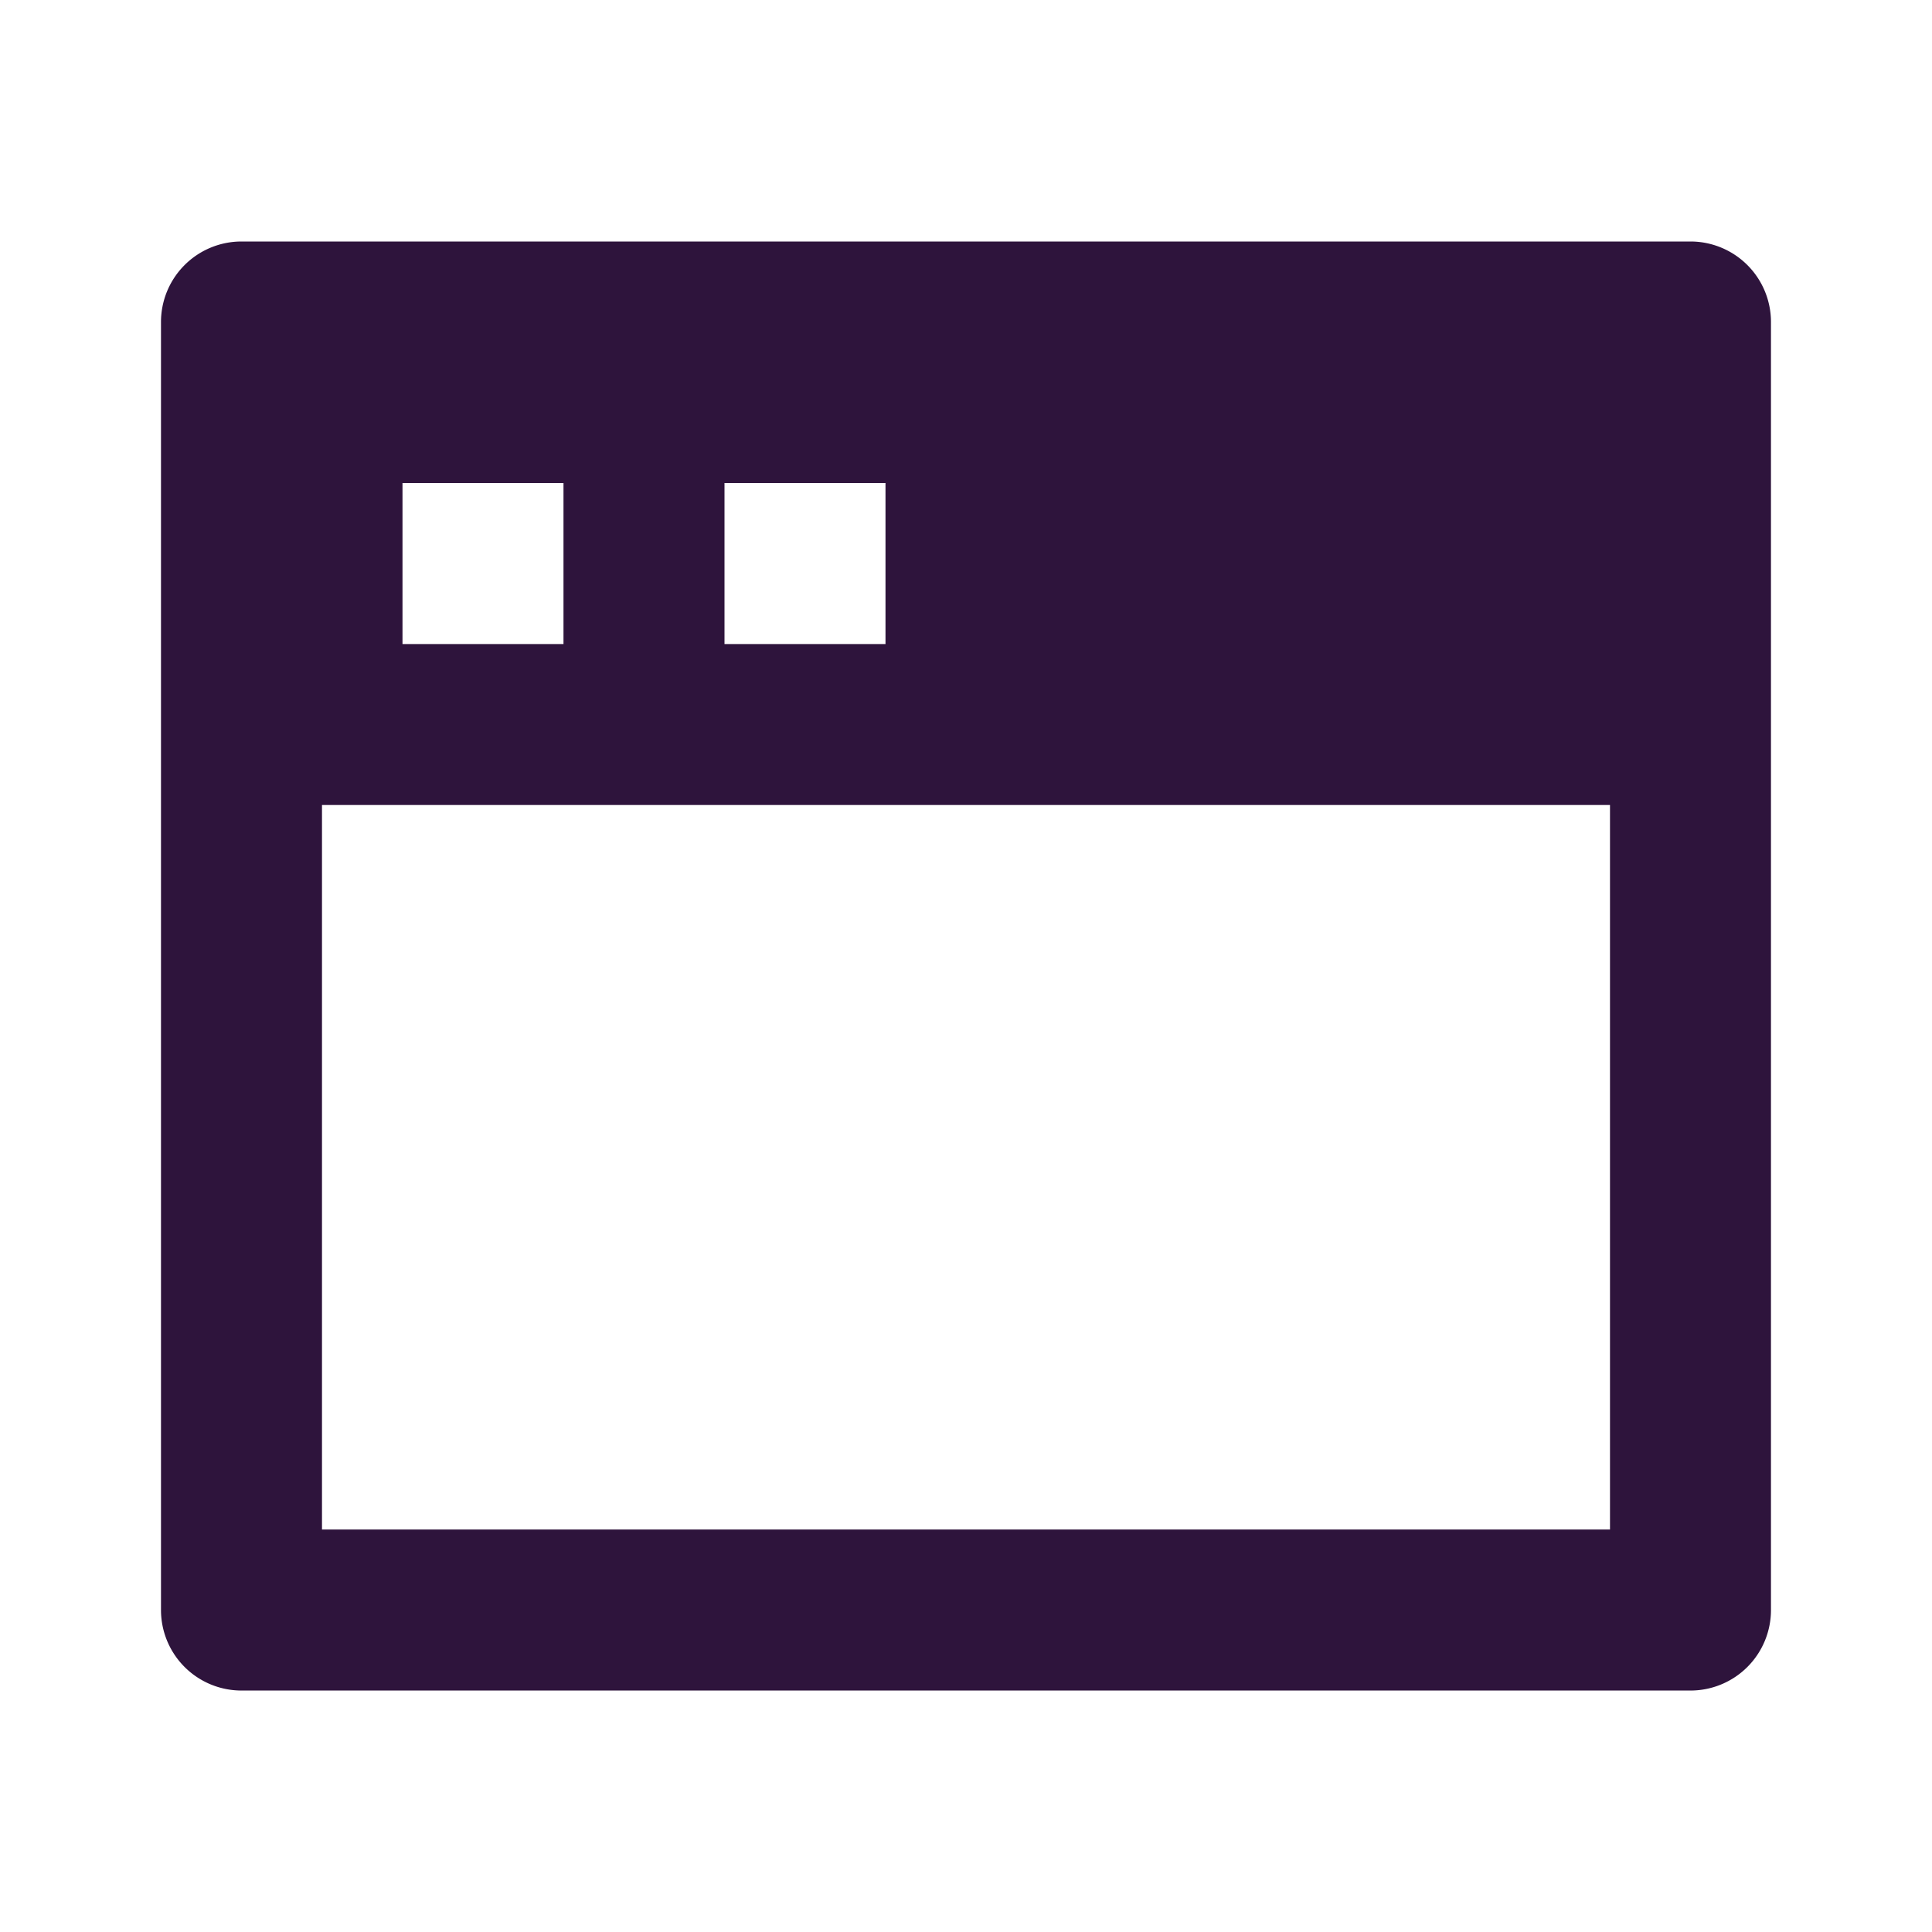<?xml version="1.0" encoding="UTF-8"?>
<svg xmlns="http://www.w3.org/2000/svg" width="109" height="109" viewBox="0 0 109 109">
  <path d="M0,0H109V109H0Z" fill="none"></path>
  <path d="M9.2,6.99h81.75a4.542,4.542,0,0,1,4.542,4.542V84.2a4.542,4.542,0,0,1-4.542,4.542H9.2A4.542,4.542,0,0,1,4.66,84.2V11.532A4.542,4.542,0,0,1,9.2,6.99ZM86.41,38.782H13.743V79.657H86.41V38.782ZM18.285,20.615V29.7h9.083V20.615Zm18.167,0V29.7h9.083V20.615Z" transform="translate(4.423 6.635)" fill="#2e143c"></path>
</svg>

